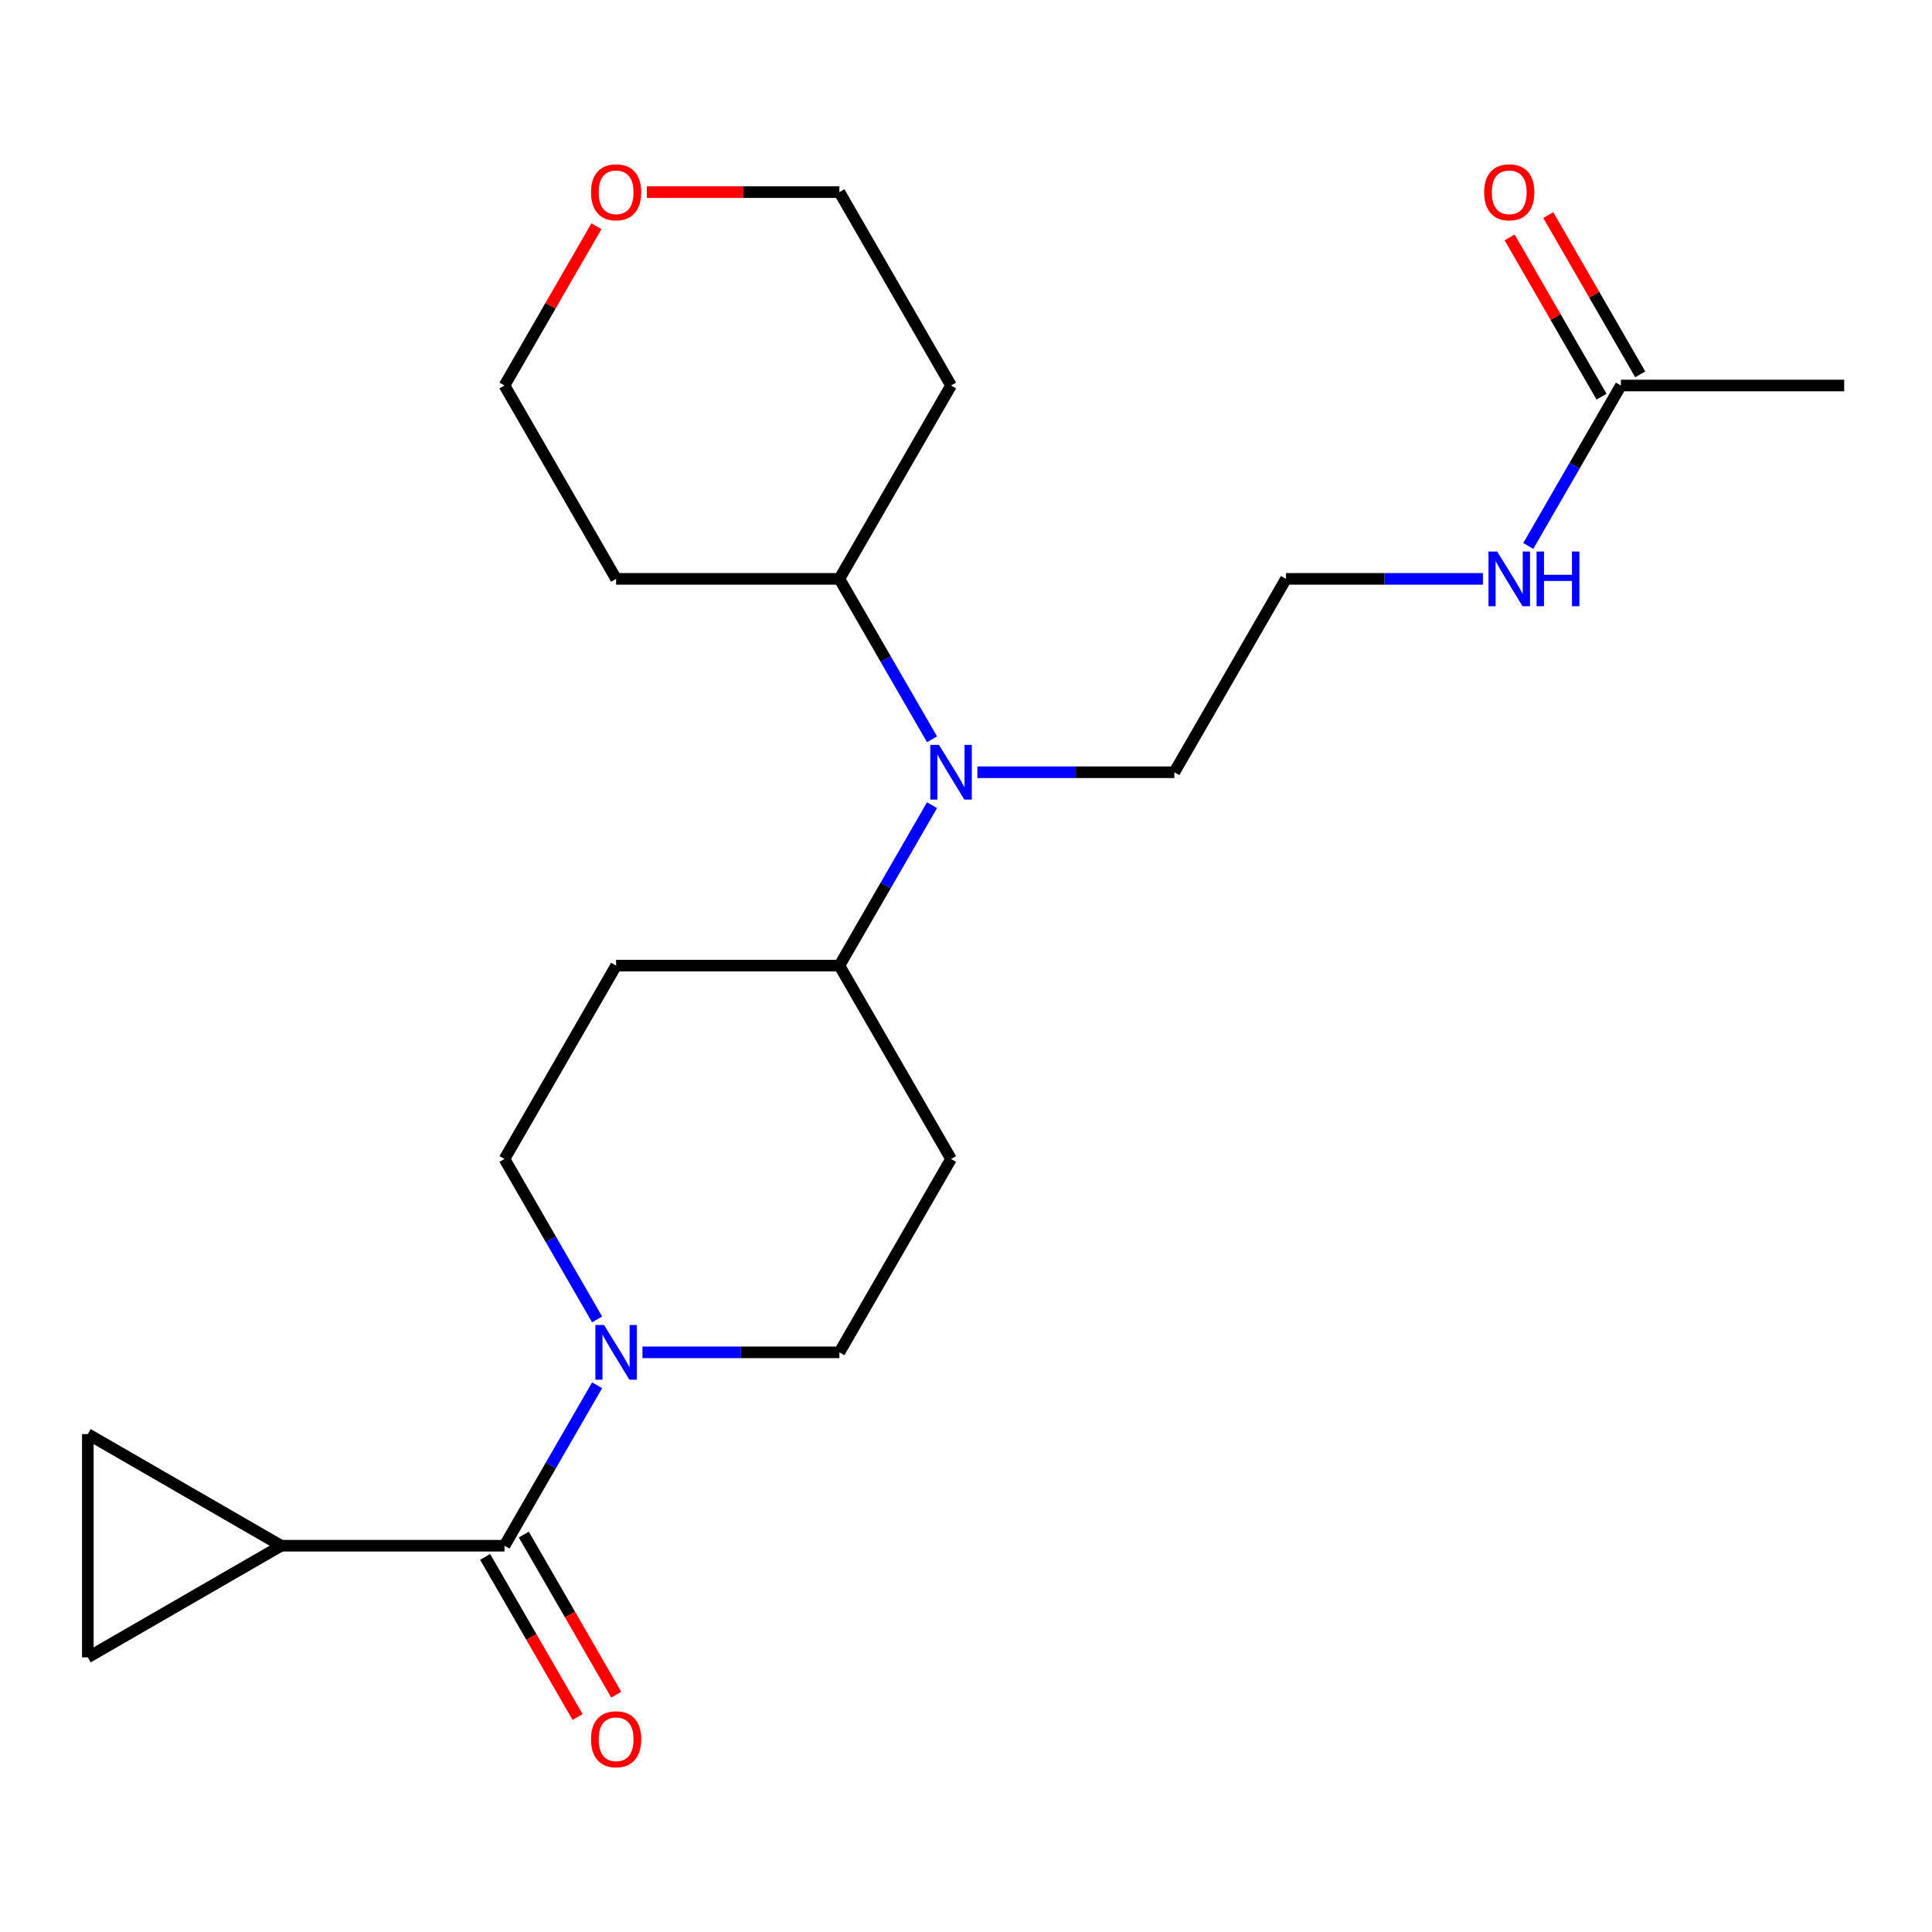 <?xml version='1.0' encoding='iso-8859-1'?>
<svg version='1.1' baseProfile='full'
              xmlns='http://www.w3.org/2000/svg'
                      xmlns:rdkit='http://www.rdkit.org/xml'
                      xmlns:xlink='http://www.w3.org/1999/xlink'
                  xml:space='preserve'
width='1000px' height='1000px' viewBox='0 0 1000 1000'>
<!-- END OF HEADER -->
<rect style='opacity:1.0;fill:#FFFFFF;stroke:none' width='1000' height='1000' x='0' y='0'> </rect>
<path class='bond-0' d='M 261.115,800.064 L 285.086,758.545' style='fill:none;fill-rule:evenodd;stroke:#000000;stroke-width:6px;stroke-linecap:butt;stroke-linejoin:miter;stroke-opacity:1' />
<path class='bond-0' d='M 285.086,758.545 L 309.057,717.026' style='fill:none;fill-rule:evenodd;stroke:#0000FF;stroke-width:6px;stroke-linecap:butt;stroke-linejoin:miter;stroke-opacity:1' />
<path class='bond-1' d='M 261.115,800.064 L 145.543,800.064' style='fill:none;fill-rule:evenodd;stroke:#000000;stroke-width:6px;stroke-linecap:butt;stroke-linejoin:miter;stroke-opacity:1' />
<path class='bond-11' d='M 251.106,805.843 L 275.031,847.282' style='fill:none;fill-rule:evenodd;stroke:#000000;stroke-width:6px;stroke-linecap:butt;stroke-linejoin:miter;stroke-opacity:1' />
<path class='bond-11' d='M 275.031,847.282 L 298.956,888.722' style='fill:none;fill-rule:evenodd;stroke:#FF0000;stroke-width:6px;stroke-linecap:butt;stroke-linejoin:miter;stroke-opacity:1' />
<path class='bond-11' d='M 271.123,794.286 L 295.048,835.725' style='fill:none;fill-rule:evenodd;stroke:#000000;stroke-width:6px;stroke-linecap:butt;stroke-linejoin:miter;stroke-opacity:1' />
<path class='bond-11' d='M 295.048,835.725 L 318.973,877.165' style='fill:none;fill-rule:evenodd;stroke:#FF0000;stroke-width:6px;stroke-linecap:butt;stroke-linejoin:miter;stroke-opacity:1' />
<path class='bond-8' d='M 332.53,699.976 L 383.501,699.976' style='fill:none;fill-rule:evenodd;stroke:#0000FF;stroke-width:6px;stroke-linecap:butt;stroke-linejoin:miter;stroke-opacity:1' />
<path class='bond-8' d='M 383.501,699.976 L 434.472,699.976' style='fill:none;fill-rule:evenodd;stroke:#000000;stroke-width:6px;stroke-linecap:butt;stroke-linejoin:miter;stroke-opacity:1' />
<path class='bond-9' d='M 309.057,682.927 L 285.086,641.408' style='fill:none;fill-rule:evenodd;stroke:#0000FF;stroke-width:6px;stroke-linecap:butt;stroke-linejoin:miter;stroke-opacity:1' />
<path class='bond-9' d='M 285.086,641.408 L 261.115,599.888' style='fill:none;fill-rule:evenodd;stroke:#000000;stroke-width:6px;stroke-linecap:butt;stroke-linejoin:miter;stroke-opacity:1' />
<path class='bond-2' d='M 145.543,800.064 L 45.455,857.85' style='fill:none;fill-rule:evenodd;stroke:#000000;stroke-width:6px;stroke-linecap:butt;stroke-linejoin:miter;stroke-opacity:1' />
<path class='bond-3' d='M 145.543,800.064 L 45.455,742.278' style='fill:none;fill-rule:evenodd;stroke:#000000;stroke-width:6px;stroke-linecap:butt;stroke-linejoin:miter;stroke-opacity:1' />
<path class='bond-23' d='M 45.455,857.85 L 45.455,742.278' style='fill:none;fill-rule:evenodd;stroke:#000000;stroke-width:6px;stroke-linecap:butt;stroke-linejoin:miter;stroke-opacity:1' />
<path class='bond-4' d='M 482.415,416.761 L 458.443,458.281' style='fill:none;fill-rule:evenodd;stroke:#0000FF;stroke-width:6px;stroke-linecap:butt;stroke-linejoin:miter;stroke-opacity:1' />
<path class='bond-4' d='M 458.443,458.281 L 434.472,499.8' style='fill:none;fill-rule:evenodd;stroke:#000000;stroke-width:6px;stroke-linecap:butt;stroke-linejoin:miter;stroke-opacity:1' />
<path class='bond-12' d='M 482.415,382.663 L 458.443,341.143' style='fill:none;fill-rule:evenodd;stroke:#0000FF;stroke-width:6px;stroke-linecap:butt;stroke-linejoin:miter;stroke-opacity:1' />
<path class='bond-12' d='M 458.443,341.143 L 434.472,299.624' style='fill:none;fill-rule:evenodd;stroke:#000000;stroke-width:6px;stroke-linecap:butt;stroke-linejoin:miter;stroke-opacity:1' />
<path class='bond-19' d='M 505.887,399.712 L 556.859,399.712' style='fill:none;fill-rule:evenodd;stroke:#0000FF;stroke-width:6px;stroke-linecap:butt;stroke-linejoin:miter;stroke-opacity:1' />
<path class='bond-19' d='M 556.859,399.712 L 607.83,399.712' style='fill:none;fill-rule:evenodd;stroke:#000000;stroke-width:6px;stroke-linecap:butt;stroke-linejoin:miter;stroke-opacity:1' />
<path class='bond-5' d='M 434.472,499.8 L 318.9,499.8' style='fill:none;fill-rule:evenodd;stroke:#000000;stroke-width:6px;stroke-linecap:butt;stroke-linejoin:miter;stroke-opacity:1' />
<path class='bond-24' d='M 434.472,499.8 L 492.258,599.888' style='fill:none;fill-rule:evenodd;stroke:#000000;stroke-width:6px;stroke-linecap:butt;stroke-linejoin:miter;stroke-opacity:1' />
<path class='bond-6' d='M 492.258,599.888 L 434.472,699.976' style='fill:none;fill-rule:evenodd;stroke:#000000;stroke-width:6px;stroke-linecap:butt;stroke-linejoin:miter;stroke-opacity:1' />
<path class='bond-7' d='M 318.9,499.8 L 261.115,599.888' style='fill:none;fill-rule:evenodd;stroke:#000000;stroke-width:6px;stroke-linecap:butt;stroke-linejoin:miter;stroke-opacity:1' />
<path class='bond-10' d='M 838.974,199.536 L 815.002,241.055' style='fill:none;fill-rule:evenodd;stroke:#000000;stroke-width:6px;stroke-linecap:butt;stroke-linejoin:miter;stroke-opacity:1' />
<path class='bond-10' d='M 815.002,241.055 L 791.031,282.574' style='fill:none;fill-rule:evenodd;stroke:#0000FF;stroke-width:6px;stroke-linecap:butt;stroke-linejoin:miter;stroke-opacity:1' />
<path class='bond-13' d='M 848.982,193.757 L 825.184,152.538' style='fill:none;fill-rule:evenodd;stroke:#000000;stroke-width:6px;stroke-linecap:butt;stroke-linejoin:miter;stroke-opacity:1' />
<path class='bond-13' d='M 825.184,152.538 L 801.386,111.318' style='fill:none;fill-rule:evenodd;stroke:#FF0000;stroke-width:6px;stroke-linecap:butt;stroke-linejoin:miter;stroke-opacity:1' />
<path class='bond-13' d='M 828.965,205.314 L 805.167,164.095' style='fill:none;fill-rule:evenodd;stroke:#000000;stroke-width:6px;stroke-linecap:butt;stroke-linejoin:miter;stroke-opacity:1' />
<path class='bond-13' d='M 805.167,164.095 L 781.369,122.875' style='fill:none;fill-rule:evenodd;stroke:#FF0000;stroke-width:6px;stroke-linecap:butt;stroke-linejoin:miter;stroke-opacity:1' />
<path class='bond-22' d='M 838.974,199.536 L 954.545,199.536' style='fill:none;fill-rule:evenodd;stroke:#000000;stroke-width:6px;stroke-linecap:butt;stroke-linejoin:miter;stroke-opacity:1' />
<path class='bond-16' d='M 434.472,299.624 L 318.9,299.624' style='fill:none;fill-rule:evenodd;stroke:#000000;stroke-width:6px;stroke-linecap:butt;stroke-linejoin:miter;stroke-opacity:1' />
<path class='bond-17' d='M 434.472,299.624 L 492.258,199.536' style='fill:none;fill-rule:evenodd;stroke:#000000;stroke-width:6px;stroke-linecap:butt;stroke-linejoin:miter;stroke-opacity:1' />
<path class='bond-14' d='M 334.79,99.448 L 384.631,99.448' style='fill:none;fill-rule:evenodd;stroke:#FF0000;stroke-width:6px;stroke-linecap:butt;stroke-linejoin:miter;stroke-opacity:1' />
<path class='bond-14' d='M 384.631,99.448 L 434.472,99.448' style='fill:none;fill-rule:evenodd;stroke:#000000;stroke-width:6px;stroke-linecap:butt;stroke-linejoin:miter;stroke-opacity:1' />
<path class='bond-25' d='M 308.711,117.097 L 284.913,158.316' style='fill:none;fill-rule:evenodd;stroke:#FF0000;stroke-width:6px;stroke-linecap:butt;stroke-linejoin:miter;stroke-opacity:1' />
<path class='bond-25' d='M 284.913,158.316 L 261.115,199.536' style='fill:none;fill-rule:evenodd;stroke:#000000;stroke-width:6px;stroke-linecap:butt;stroke-linejoin:miter;stroke-opacity:1' />
<path class='bond-15' d='M 767.558,299.624 L 716.587,299.624' style='fill:none;fill-rule:evenodd;stroke:#0000FF;stroke-width:6px;stroke-linecap:butt;stroke-linejoin:miter;stroke-opacity:1' />
<path class='bond-15' d='M 716.587,299.624 L 665.616,299.624' style='fill:none;fill-rule:evenodd;stroke:#000000;stroke-width:6px;stroke-linecap:butt;stroke-linejoin:miter;stroke-opacity:1' />
<path class='bond-20' d='M 318.9,299.624 L 261.115,199.536' style='fill:none;fill-rule:evenodd;stroke:#000000;stroke-width:6px;stroke-linecap:butt;stroke-linejoin:miter;stroke-opacity:1' />
<path class='bond-21' d='M 492.258,199.536 L 434.472,99.448' style='fill:none;fill-rule:evenodd;stroke:#000000;stroke-width:6px;stroke-linecap:butt;stroke-linejoin:miter;stroke-opacity:1' />
<path class='bond-18' d='M 665.616,299.624 L 607.83,399.712' style='fill:none;fill-rule:evenodd;stroke:#000000;stroke-width:6px;stroke-linecap:butt;stroke-linejoin:miter;stroke-opacity:1' />
<path  class='atom-1' d='M 312.64 685.816
L 321.92 700.816
Q 322.84 702.296, 324.32 704.976
Q 325.8 707.656, 325.88 707.816
L 325.88 685.816
L 329.64 685.816
L 329.64 714.136
L 325.76 714.136
L 315.8 697.736
Q 314.64 695.816, 313.4 693.616
Q 312.2 691.416, 311.84 690.736
L 311.84 714.136
L 308.16 714.136
L 308.16 685.816
L 312.64 685.816
' fill='#0000FF'/>
<path  class='atom-5' d='M 485.998 385.552
L 495.278 400.552
Q 496.198 402.032, 497.678 404.712
Q 499.158 407.392, 499.238 407.552
L 499.238 385.552
L 502.998 385.552
L 502.998 413.872
L 499.118 413.872
L 489.158 397.472
Q 487.998 395.552, 486.758 393.352
Q 485.558 391.152, 485.198 390.472
L 485.198 413.872
L 481.518 413.872
L 481.518 385.552
L 485.998 385.552
' fill='#0000FF'/>
<path  class='atom-12' d='M 305.9 900.233
Q 305.9 893.433, 309.26 889.633
Q 312.62 885.833, 318.9 885.833
Q 325.18 885.833, 328.54 889.633
Q 331.9 893.433, 331.9 900.233
Q 331.9 907.113, 328.5 911.033
Q 325.1 914.913, 318.9 914.913
Q 312.66 914.913, 309.26 911.033
Q 305.9 907.153, 305.9 900.233
M 318.9 911.713
Q 323.22 911.713, 325.54 908.833
Q 327.9 905.913, 327.9 900.233
Q 327.9 894.673, 325.54 891.873
Q 323.22 889.033, 318.9 889.033
Q 314.58 889.033, 312.22 891.833
Q 309.9 894.633, 309.9 900.233
Q 309.9 905.953, 312.22 908.833
Q 314.58 911.713, 318.9 911.713
' fill='#FF0000'/>
<path  class='atom-14' d='M 768.188 99.528
Q 768.188 92.728, 771.548 88.927
Q 774.908 85.127, 781.188 85.127
Q 787.468 85.127, 790.828 88.927
Q 794.188 92.728, 794.188 99.528
Q 794.188 106.407, 790.788 110.327
Q 787.388 114.207, 781.188 114.207
Q 774.948 114.207, 771.548 110.327
Q 768.188 106.447, 768.188 99.528
M 781.188 111.007
Q 785.508 111.007, 787.828 108.127
Q 790.188 105.207, 790.188 99.528
Q 790.188 93.968, 787.828 91.168
Q 785.508 88.328, 781.188 88.328
Q 776.868 88.328, 774.508 91.127
Q 772.188 93.927, 772.188 99.528
Q 772.188 105.247, 774.508 108.127
Q 776.868 111.007, 781.188 111.007
' fill='#FF0000'/>
<path  class='atom-15' d='M 305.9 99.528
Q 305.9 92.728, 309.26 88.927
Q 312.62 85.127, 318.9 85.127
Q 325.18 85.127, 328.54 88.927
Q 331.9 92.728, 331.9 99.528
Q 331.9 106.407, 328.5 110.327
Q 325.1 114.207, 318.9 114.207
Q 312.66 114.207, 309.26 110.327
Q 305.9 106.447, 305.9 99.528
M 318.9 111.007
Q 323.22 111.007, 325.54 108.127
Q 327.9 105.207, 327.9 99.528
Q 327.9 93.968, 325.54 91.168
Q 323.22 88.328, 318.9 88.328
Q 314.58 88.328, 312.22 91.127
Q 309.9 93.927, 309.9 99.528
Q 309.9 105.247, 312.22 108.127
Q 314.58 111.007, 318.9 111.007
' fill='#FF0000'/>
<path  class='atom-16' d='M 774.928 285.464
L 784.208 300.464
Q 785.128 301.944, 786.608 304.624
Q 788.088 307.304, 788.168 307.464
L 788.168 285.464
L 791.928 285.464
L 791.928 313.784
L 788.048 313.784
L 778.088 297.384
Q 776.928 295.464, 775.688 293.264
Q 774.488 291.064, 774.128 290.384
L 774.128 313.784
L 770.448 313.784
L 770.448 285.464
L 774.928 285.464
' fill='#0000FF'/>
<path  class='atom-16' d='M 795.328 285.464
L 799.168 285.464
L 799.168 297.504
L 813.648 297.504
L 813.648 285.464
L 817.488 285.464
L 817.488 313.784
L 813.648 313.784
L 813.648 300.704
L 799.168 300.704
L 799.168 313.784
L 795.328 313.784
L 795.328 285.464
' fill='#0000FF'/>
</svg>
